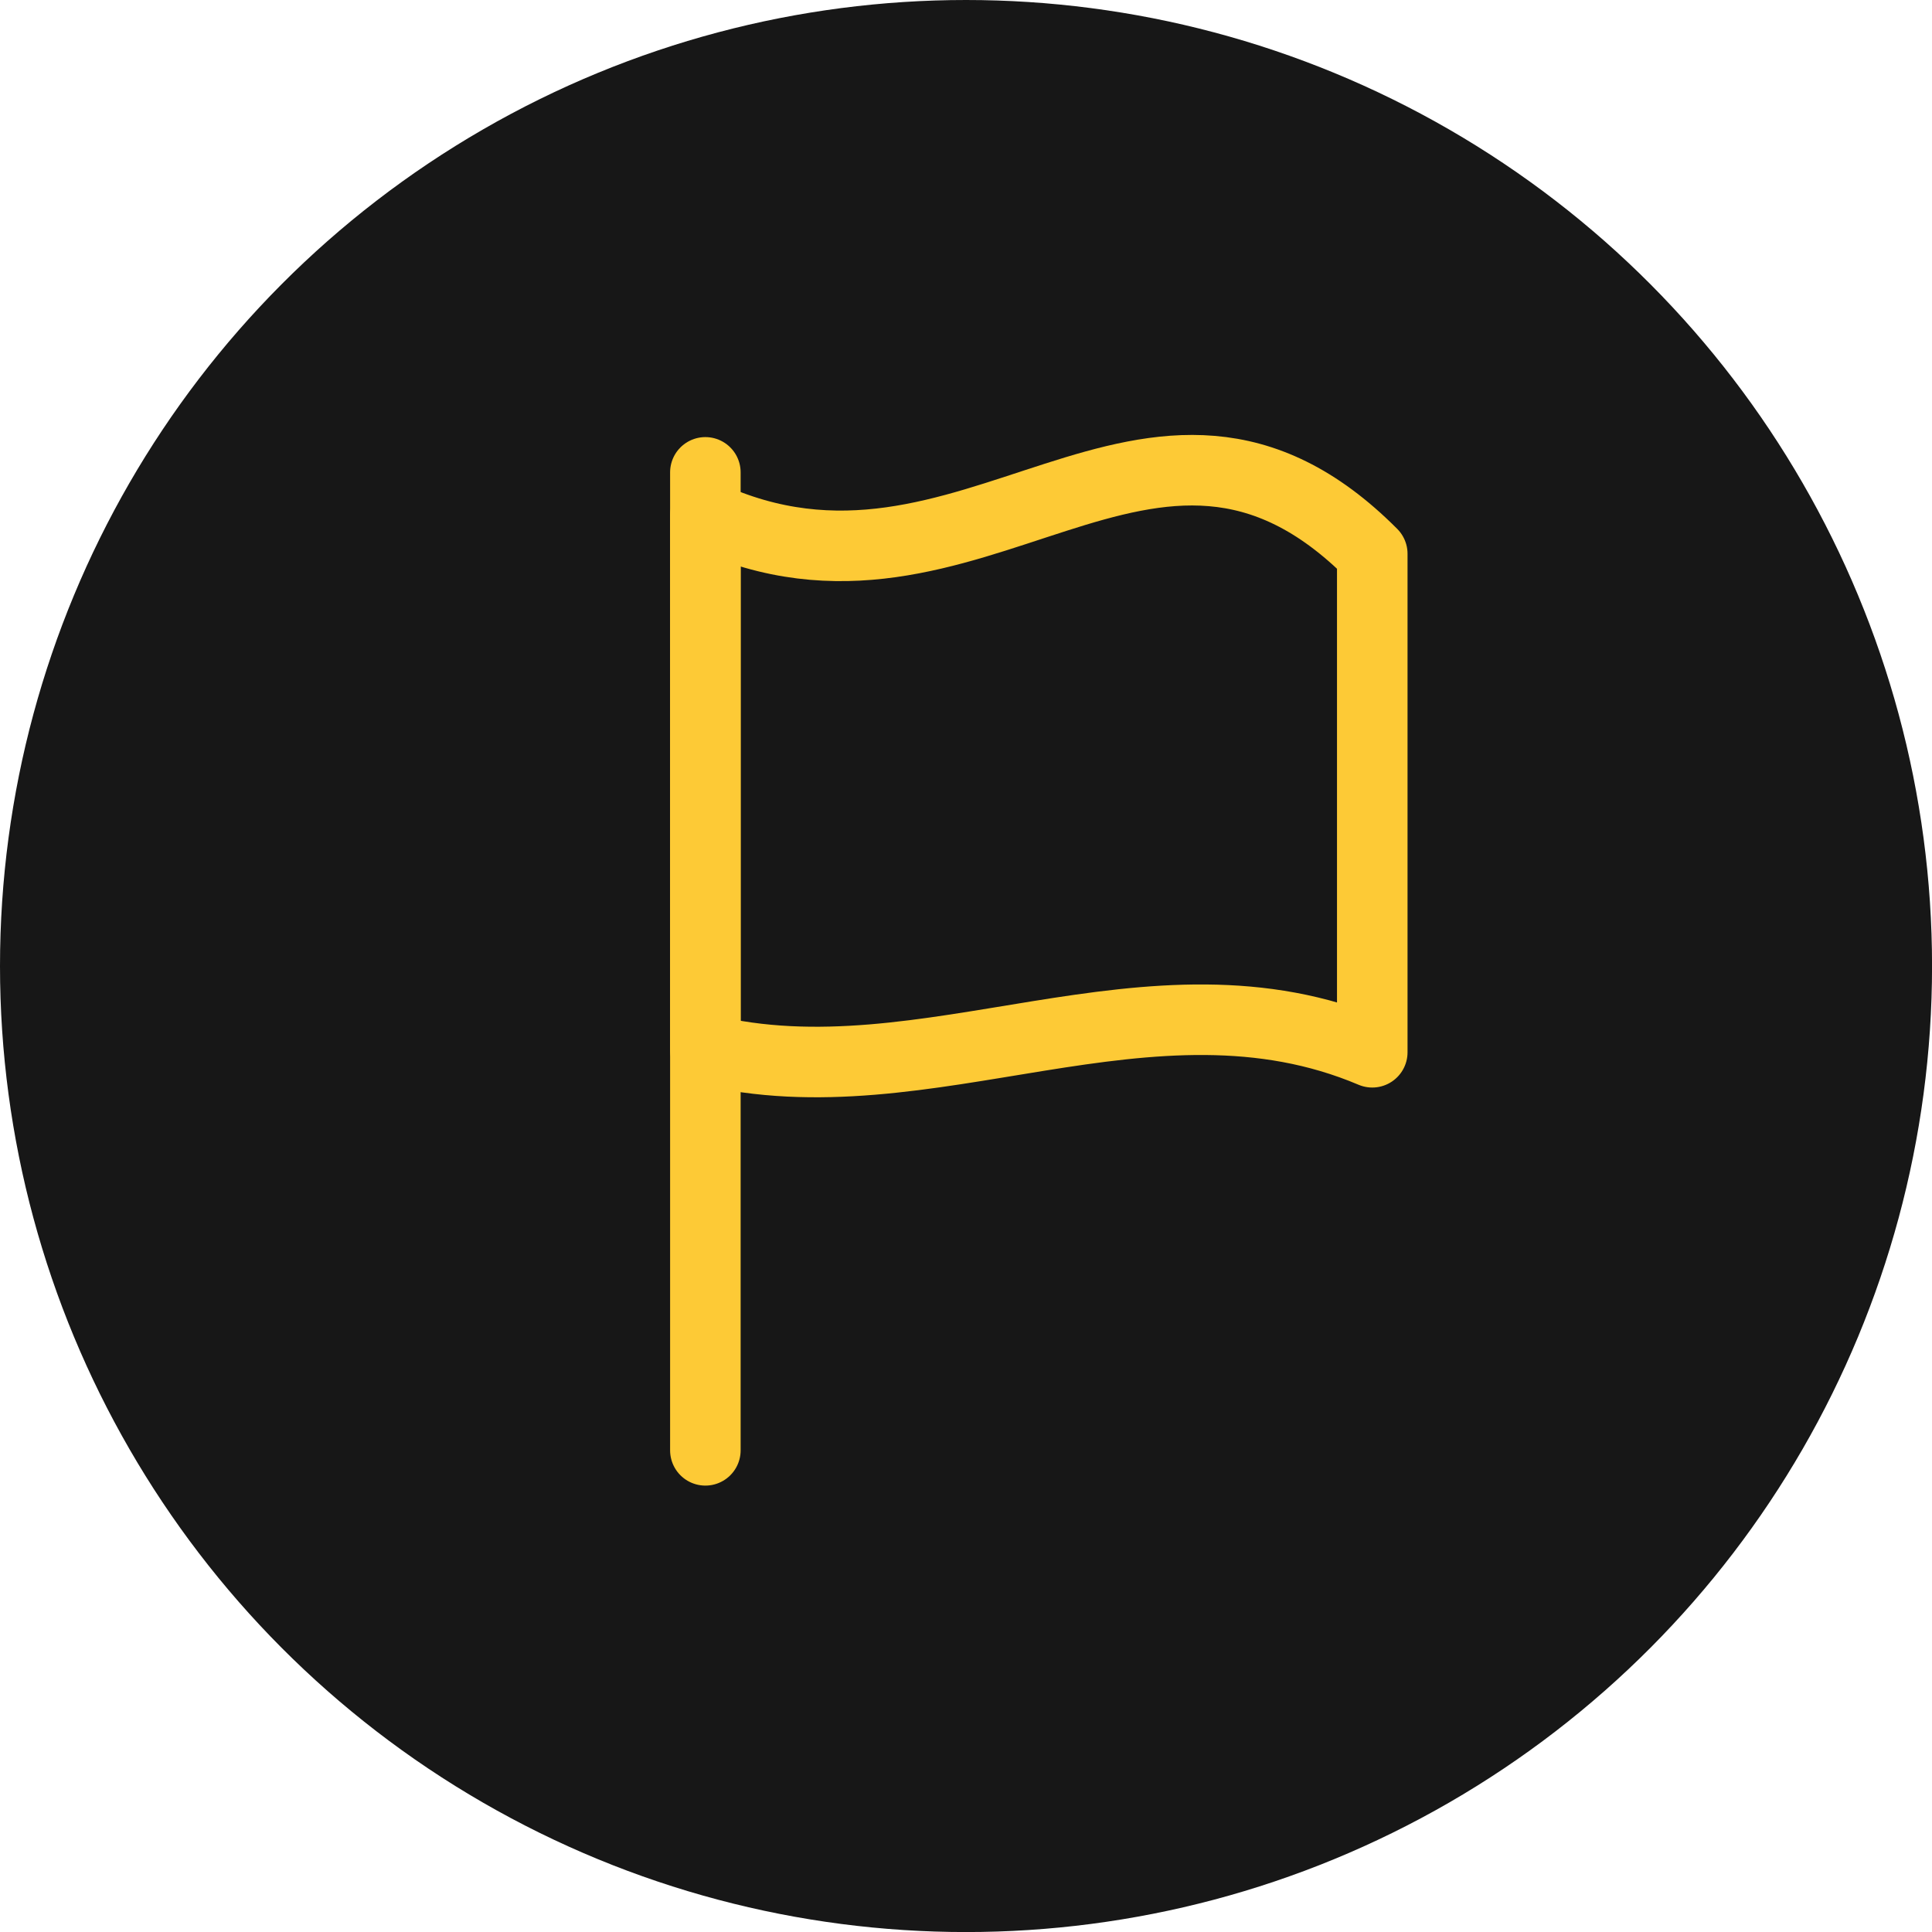 <svg xmlns="http://www.w3.org/2000/svg" viewBox="0 0 41.085 41.085">
  <defs>
    <style>
      .cls-1 {
        fill: #171717;
      }

      .cls-2 {
        fill: none;
        stroke: #fdca36;
        stroke-linecap: round;
        stroke-linejoin: round;
        stroke-width: 1.5px;
      }
    </style>
  </defs>
  <g id="Group_16768" data-name="Group 16768" transform="translate(-84 -982)">
    <circle id="Ellipse_345" data-name="Ellipse 345" class="cls-1" cx="20.543" cy="20.543" r="20.543" transform="translate(84 982)"/>
    <g id="Group_16500" data-name="Group 16500" transform="translate(-99.524 468.943)">
      <path id="Path_7450" data-name="Path 7450" class="cls-2" d="M198.524,524.018v11.358c4.727,1.152,9.455-1.944,14.182.058v-10.6C207.979,520.086,204.2,526.65,198.524,524.018Z" transform="translate(0)"/>
      <line id="Line_95" data-name="Line 95" class="cls-2" y2="20.797" transform="translate(198.524 523.102)"/>
    </g>
  </g>
</svg>
